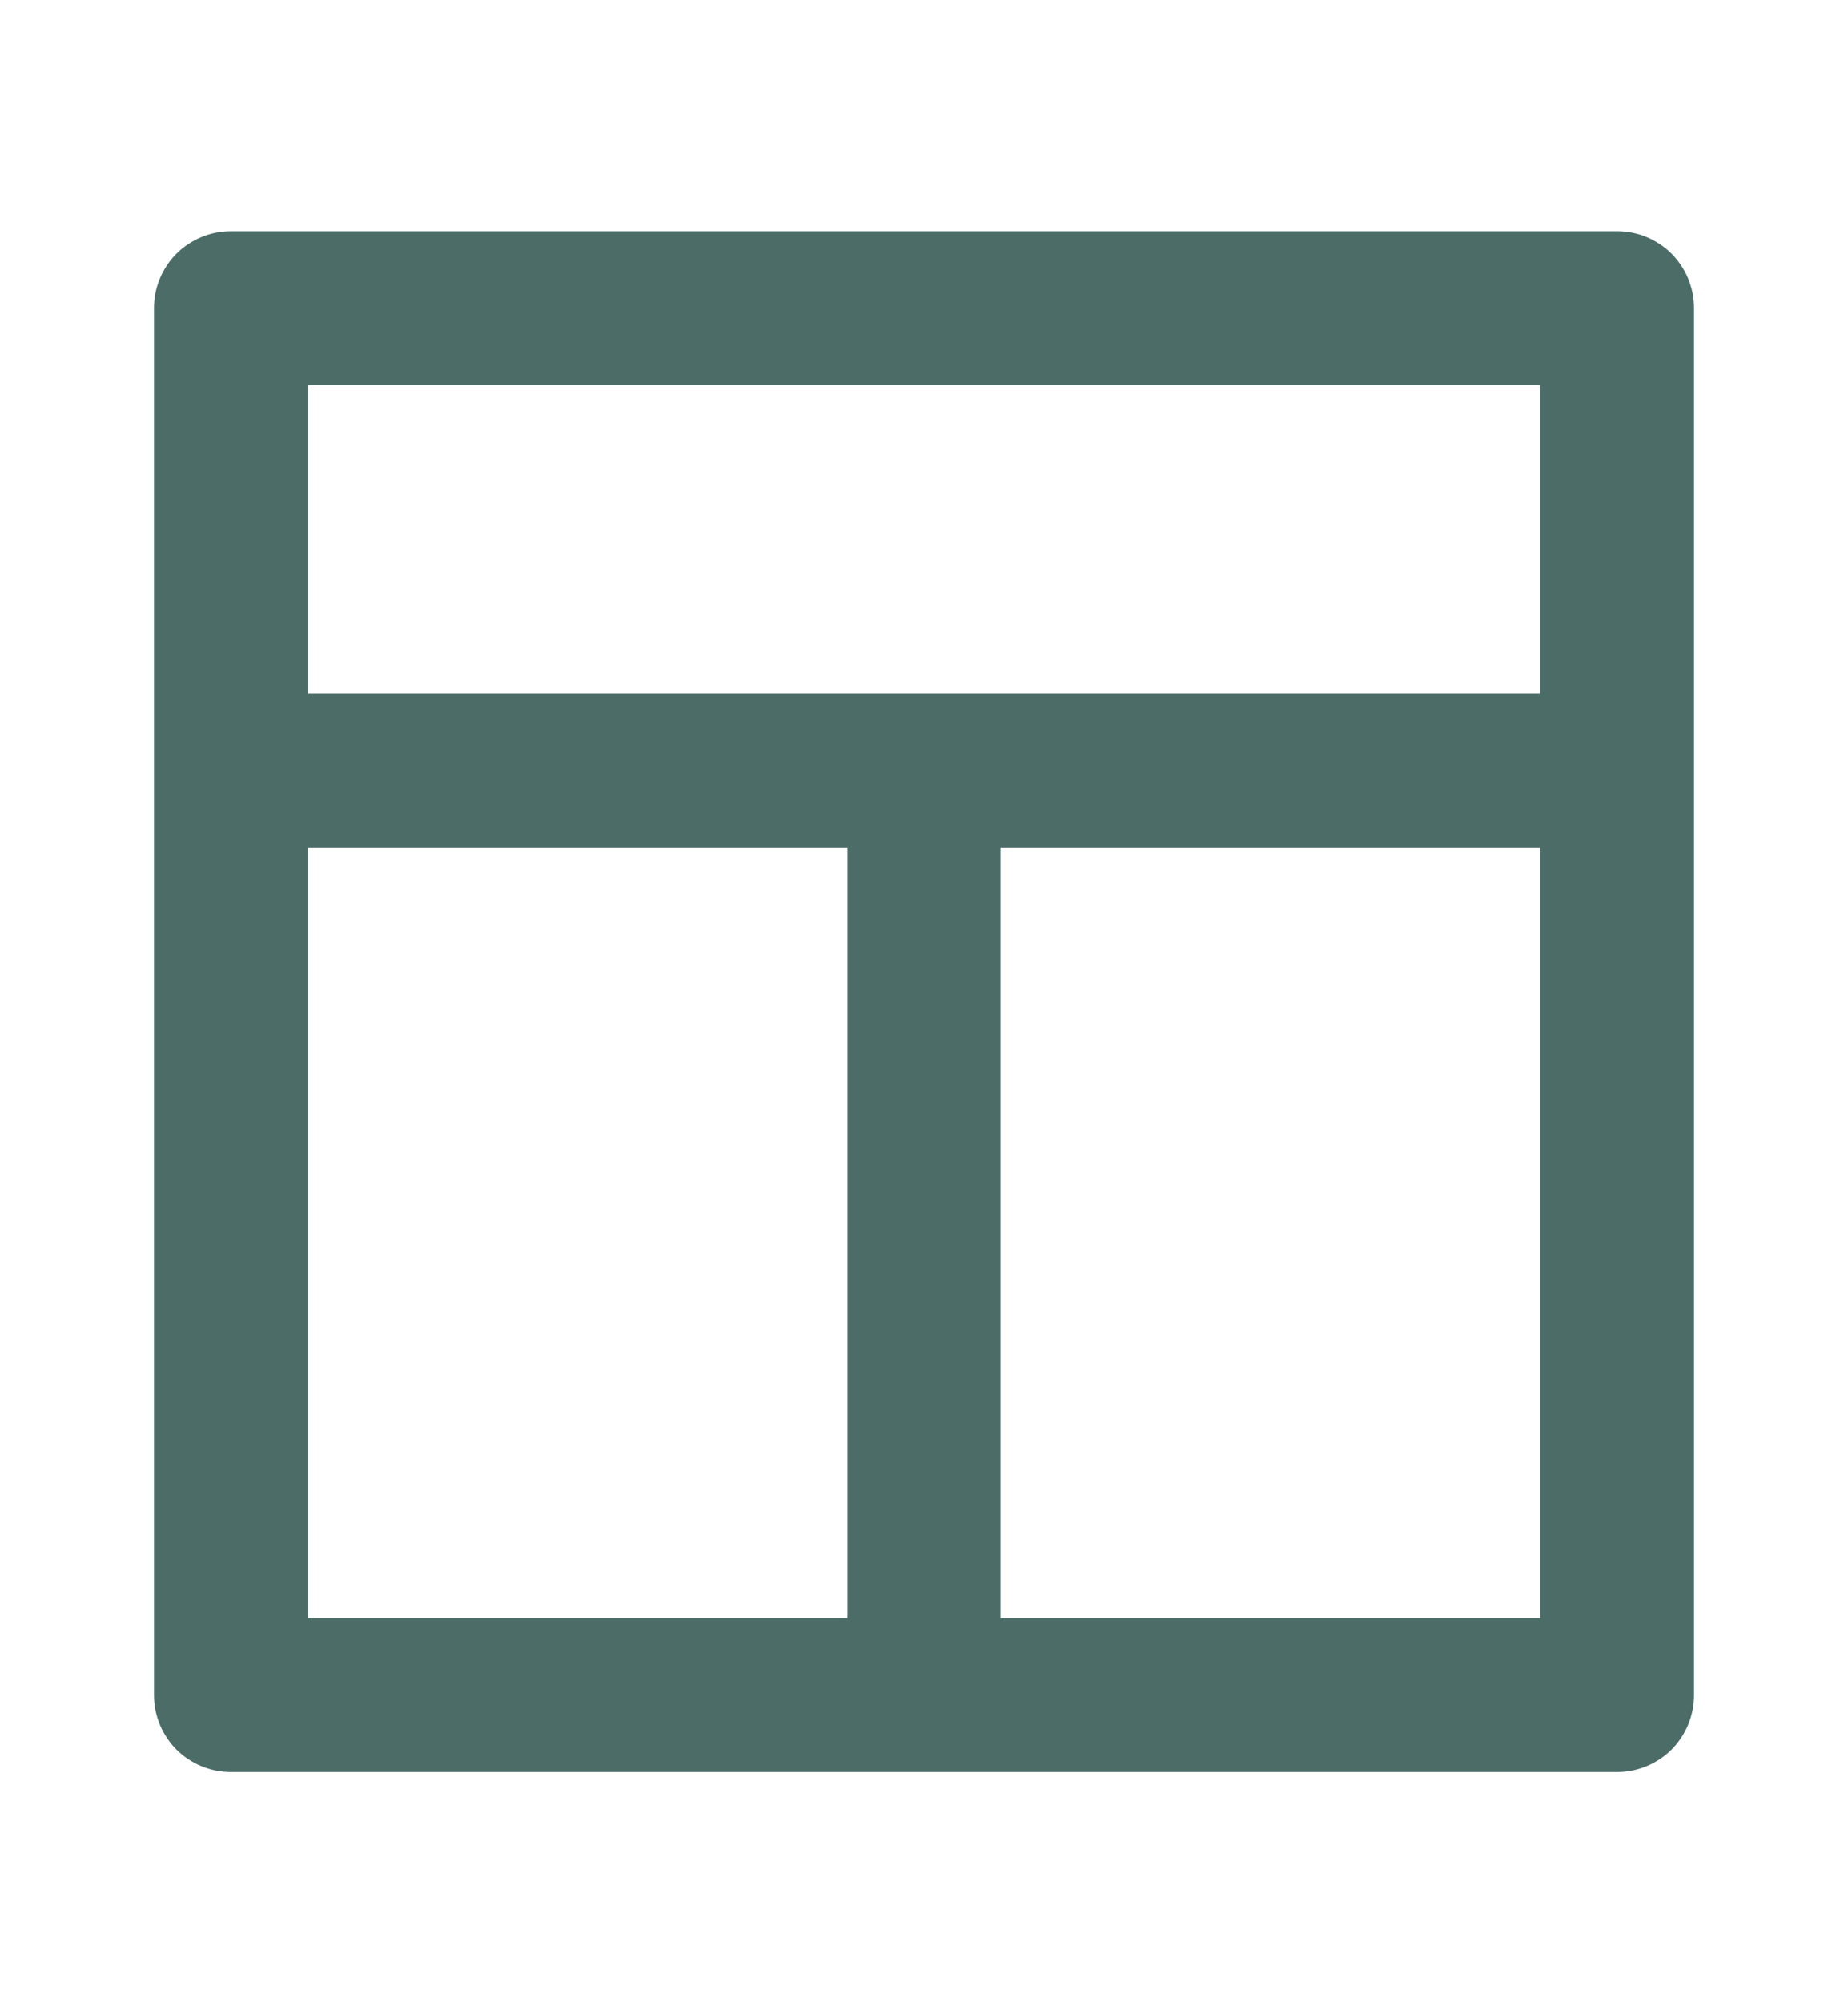 <svg width="12" height="13" viewBox="0 0 12 13" fill="none" xmlns="http://www.w3.org/2000/svg">
<path d="M10.5 1.5H1.5C1.367 1.5 1.24 1.553 1.146 1.646C1.053 1.74 1 1.867 1 2V11C1 11.133 1.053 11.26 1.146 11.354C1.24 11.447 1.367 11.5 1.5 11.5H10.5C10.633 11.5 10.76 11.447 10.854 11.354C10.947 11.26 11 11.133 11 11V2C11 1.867 10.947 1.74 10.854 1.646C10.76 1.553 10.633 1.5 10.5 1.5ZM5.5 10.5H2V5.5H5.5V10.5ZM10 10.5H6.5V5.5H10V10.5ZM10 4.5H2V2.5H10V4.5Z" fill="#4C6C68"/>
</svg>
